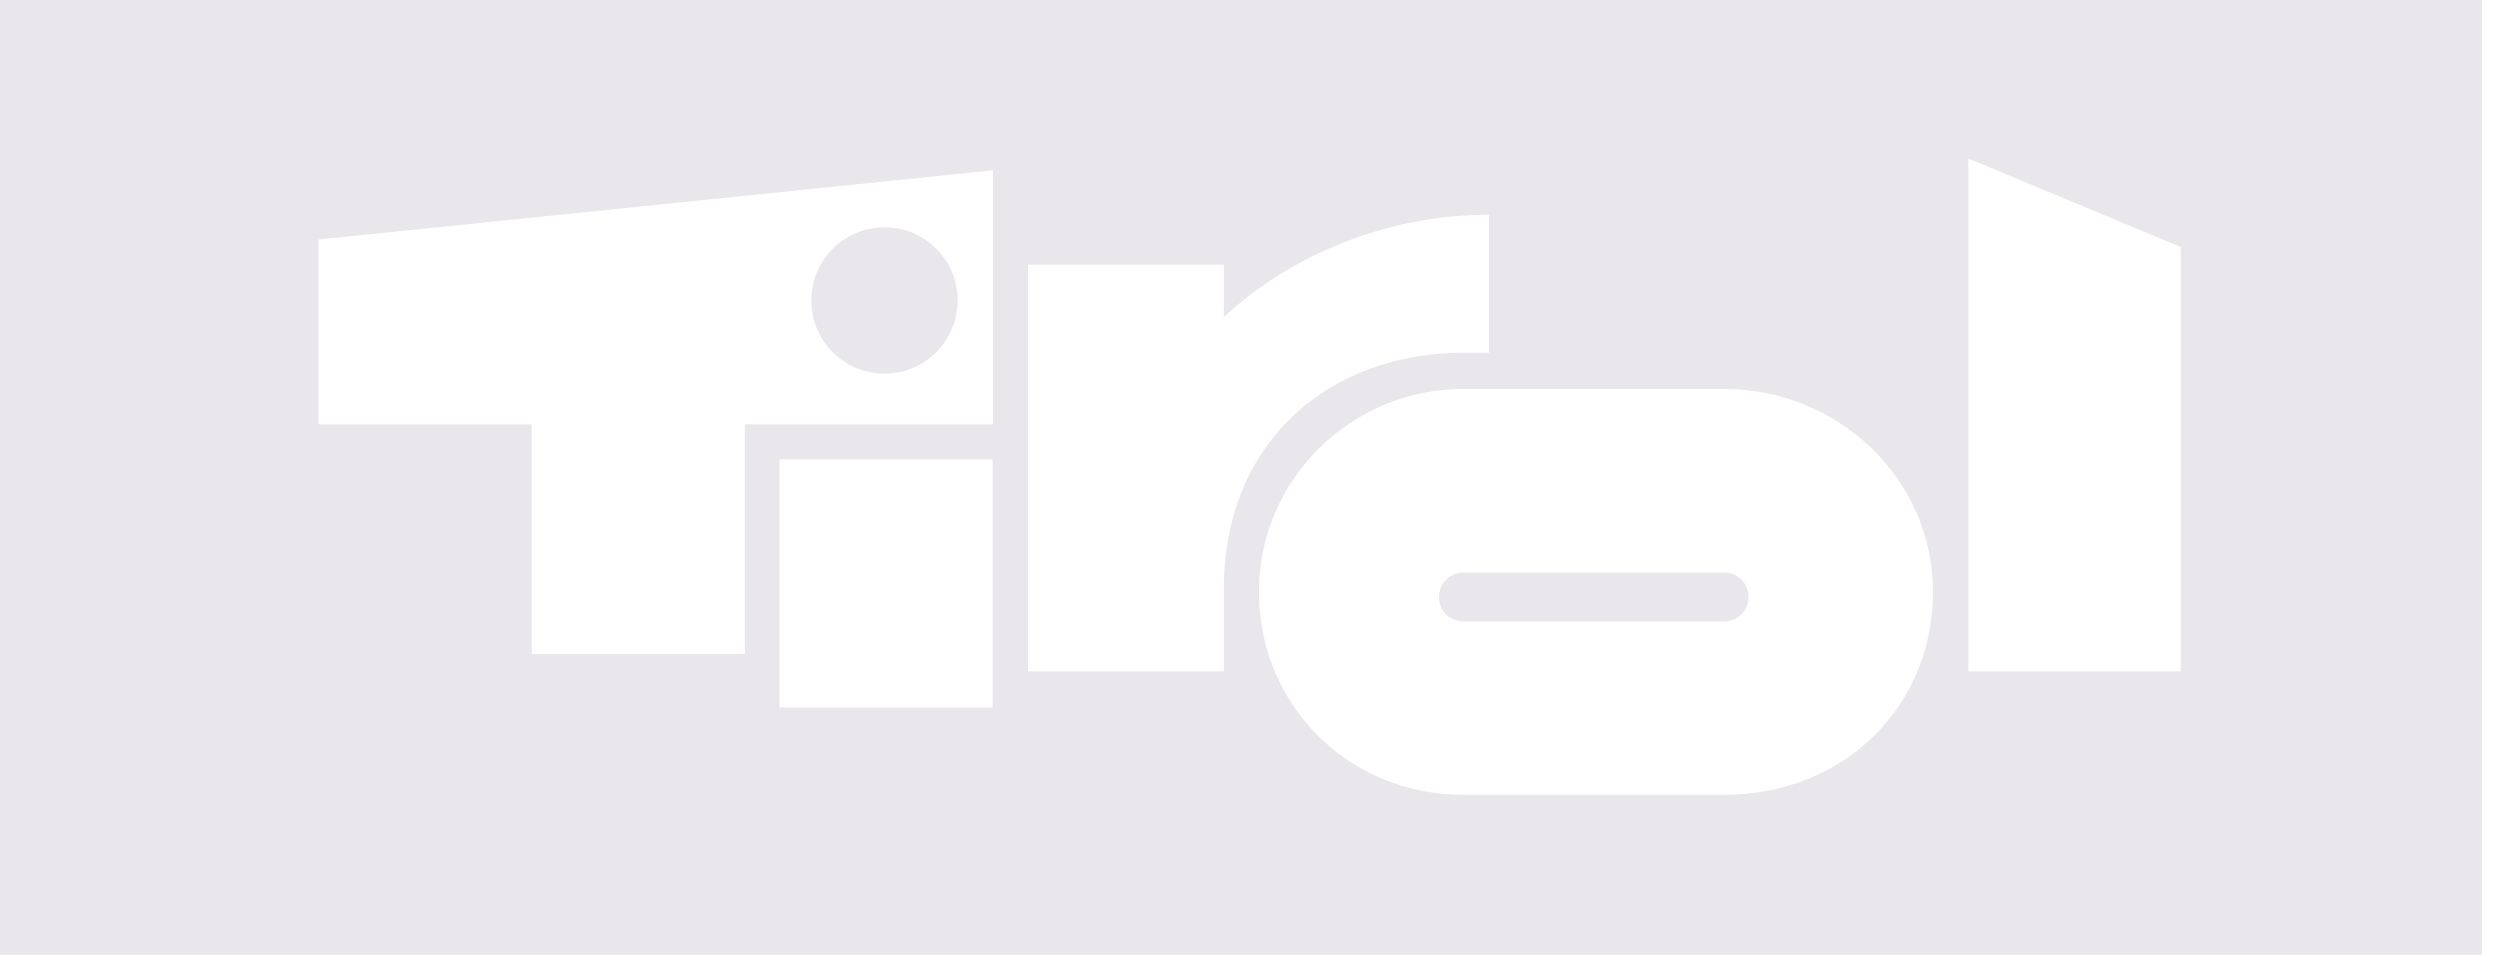 <svg xmlns="http://www.w3.org/2000/svg" width="93" height="36" viewBox="0 0 93 36" fill="none"><path d="M0 0V35.522H92.331V0H0ZM36.926 26.32H28.997V17.088H36.926V26.32ZM36.941 15.786H27.709V24.33H19.78V15.786H11.85V8.91L36.941 6.335V15.786ZM45.529 24.974H38.243V9.846H45.529V11.792C48.075 9.436 51.659 7.988 55.39 7.988V13.123H54.439C49.464 13.123 45.529 16.415 45.529 21.901V24.974ZM64.138 29.567H54.439C50.123 29.567 46.831 26.188 46.831 22.018C46.831 17.849 50.254 14.469 54.439 14.469H64.138C68.323 14.469 71.907 17.761 71.907 22.018C71.907 26.276 68.6 29.567 64.138 29.567ZM81.124 24.974H73.224V5.896L81.124 9.188V24.974ZM30.182 11.177C30.182 9.671 31.396 8.456 32.903 8.456C34.41 8.456 35.624 9.671 35.624 11.177C35.624 12.684 34.41 13.899 32.903 13.899C31.396 13.899 30.182 12.684 30.182 11.177ZM65.045 22.209C65.045 22.721 64.65 23.116 64.138 23.116H54.439C53.927 23.116 53.532 22.721 53.532 22.209C53.532 21.696 53.941 21.301 54.439 21.301H64.138C64.65 21.301 65.045 21.696 65.045 22.209Z" fill="#E9E6EC"></path></svg>